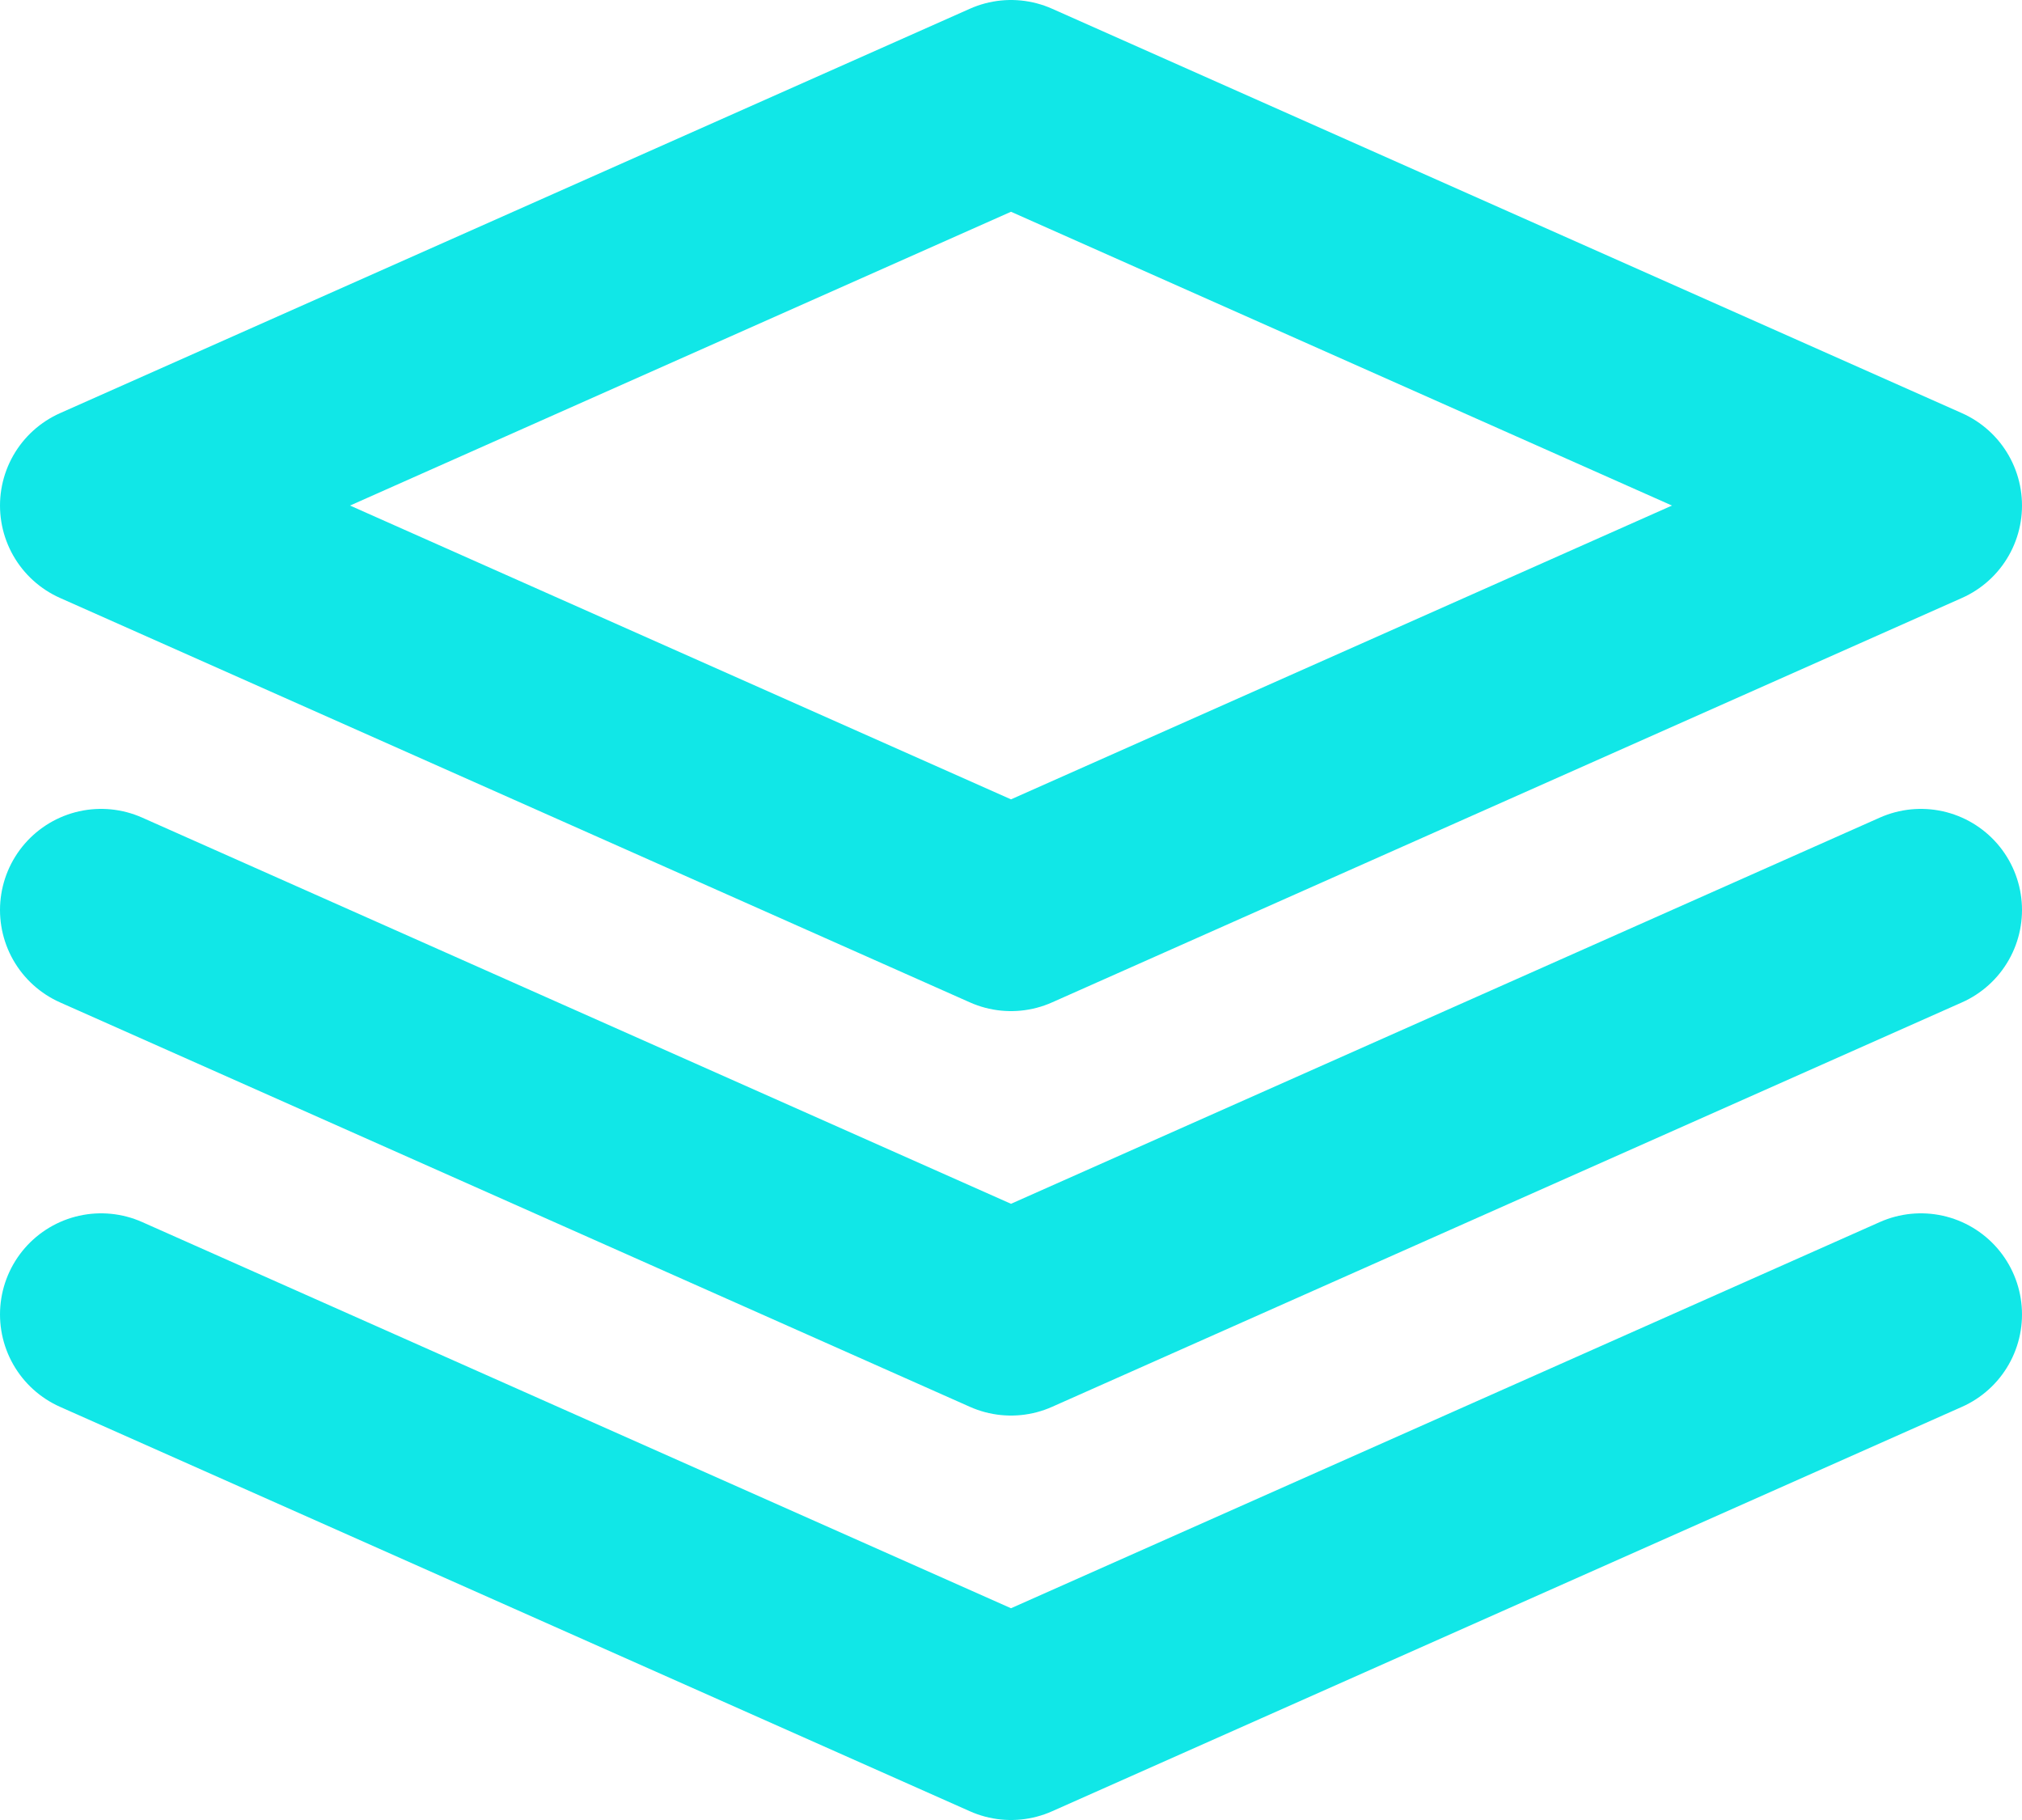 <?xml version="1.0" encoding="utf-8"?>
<svg xmlns="http://www.w3.org/2000/svg" width="20" height="18" viewBox="0 0 20 18" fill="none">
<path d="M19 9L10 13L1 9M19 13L10 17L1 13M19 5L10 9L1 5L10 1L19 5Z" stroke="#11E7E7" stroke-width="2" stroke-linecap="round" stroke-linejoin="round"/>
</svg>